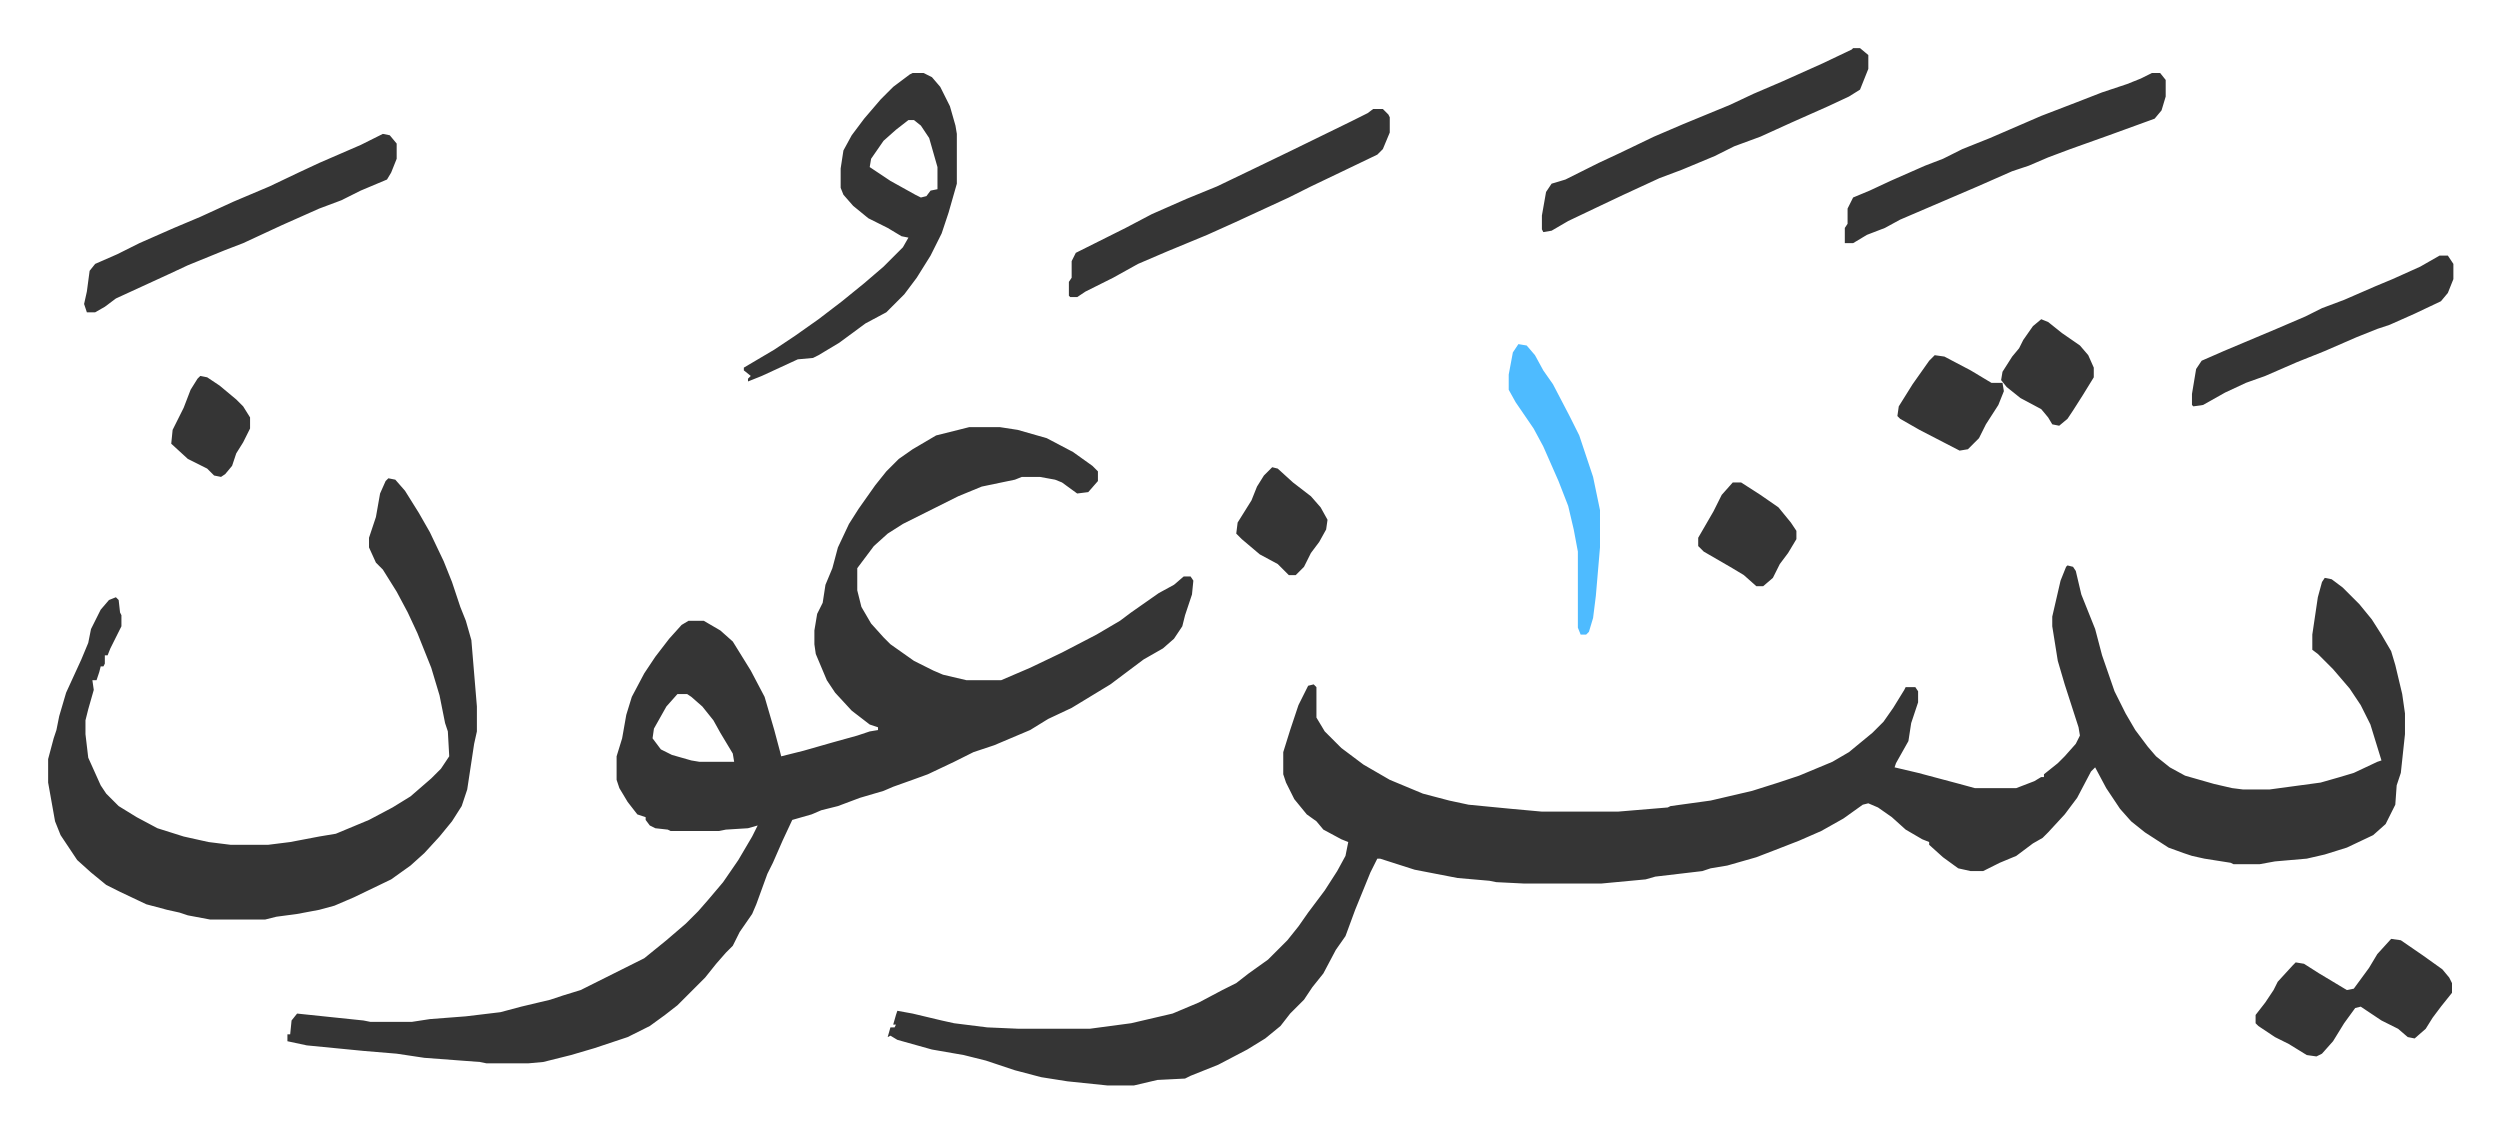 <svg xmlns="http://www.w3.org/2000/svg" viewBox="-34.8 350.2 1807.5 818.5">
    <path fill="#353535" id="rule_normal" d="m1460 759 4 1 2 3 4 17 10 25 5 19 9 26 8 16 7 12 9 12 6 7 10 8 11 6 21 6 13 3 8 1h19l37-5 14-4 10-3 17-8 3-1-8-26-7-14-8-12-12-14-11-11-4-3v-11l4-27 3-11 2-3 5 1 8 6 12 12 9 11 7 11 7 12 3 10 5 21 2 14v15l-3 28-3 9-1 14-7 14-9 8-19 9-16 5-13 3-23 2-11 2h-19l-2-1-19-3-9-2-6-2-11-4-17-11-10-8-8-9-10-15-8-15-3 3-10 19-9 12-12 13-4 4-7 4-12 9-12 5-12 6h-9l-9-2-11-8-10-9v-2l-5-2-12-7-10-9-10-7-7-3-4 1-14 10-16 9-16 7-18 7-13 5-21 6-12 2-6 2-34 4-7 2-32 3h-56l-20-1-5-1-23-2-31-6-25-8h-2l-5 10-11 27-7 19-7 10-9 17-8 10-6 9-10 10-7 9-11 9-13 8-21 11-20 8-4 2-20 1-17 4h-19l-29-3-19-3-19-5-21-7-16-4-23-4-25-7-5-3-2 1 2-7h3l1-2h-2l2-7 1-3 11 2 21 5 9 2 24 3 23 1h51l30-4 30-7 19-8 17-9 10-5 9-7 14-10 14-14 8-10 7-10 12-16 9-14 6-11 2-10-5-2-13-7-5-6-7-5-9-11-6-12-2-6v-16l5-16 6-18 7-14 4-1 2 2v22l6 10 12 12 16 12 19 11 24 10 19 5 14 3 31 3 22 2h55l36-3 2-1 29-4 30-7 19-6 15-5 24-10 12-7 17-14 8-8 7-10 8-13 1-2h7l2 3v8l-5 15-2 13-9 16-1 3 17 4 30 8 11 3h30l13-5 5-3h2v-2l10-8 5-5 8-9 3-6-1-6-10-31-5-17-4-25v-7l6-26 4-10zM666 659h22l13 2 21 6 19 10 14 10 4 4v7l-7 8-8 1-11-8-5-2-11-2h-13l-5 2-24 5-17 7-16 8-24 12-11 7-10 9-12 16v16l3 12 7 12 9 10 5 5 17 12 14 7 7 3 17 4h25l21-9 23-11 25-13 17-10 8-6 10-7 10-7 11-6 7-6h5l2 3-1 10-5 15-2 8-6 9-8 7-14 8-12 9-12 9-28 17-17 8-13 8-26 11-15 5-14 7-19 9-11 4-14 5-7 3-17 5-16 6-12 3-7 3-14 4-7 15-7 16-4 8-8 22-3 7-9 13-5 10-5 5-7 8-8 10-20 20-9 7-11 8-16 8-24 8-17 5-20 5-11 1h-30l-5-1-40-3-20-3-24-2-41-4-14-3v-5h2l1-10 4-5 48 5 5 1h30l13-2 26-2 25-3 15-4 21-5 9-3 13-4 30-15 16-8 16-13 14-12 9-9 7-8 11-13 11-16 10-17 4-8-7 2-16 1-5 1h-35l-2-1-9-1-4-2-3-4v-2l-6-2-7-9-6-10-2-6v-17l4-13 3-17 4-13 9-17 8-12 10-13 9-10 5-3h11l12 7 9 8 13 21 10 19 7 24 4 15 1 4 16-4 21-6 18-5 9-3 6-1v-2l-6-2-13-10-12-13-6-9-8-19-1-7v-10l2-12 4-8 2-13 5-12 4-15 8-17 7-11 12-17 8-10 9-9 10-7 17-10 16-4zM455 852l-8 9-9 16-1 7 6 8 8 4 14 4 6 1h25l-1-6-9-15-5-9-8-10-8-7-3-2zM246 696l5 1 7 8 10 16 8 14 10 21 6 15 6 18 4 10 4 14 4 48v18l-2 9-5 33-4 12-7 11-9 11-11 12-10 9-14 10-27 13-14 6-11 3-16 3-15 2-8 2h-40l-16-3-6-2-9-2-15-4-19-9-10-5-11-9-10-9-12-18-4-10-5-28v-17l4-15 2-6 2-10 5-17 11-24 5-12 2-10 7-14 6-7 5-2 2 2 1 9 1 2v8l-8 16-2 5h-2v6l-1 2h-2l-1 4-2 6h-3l1 7-4 14-2 8v10l2 17 9 20 4 6 9 9 13 8 15 8 19 6 18 4 16 2h27l16-2 21-4 12-2 24-10 17-9 13-8 15-13 7-7 6-9-1-18-2-6-4-20-6-20-10-25-7-15-8-15-10-16-5-5-5-11v-7l5-15 3-17 4-9zm379-293h8l6 3 6 7 7 14 4 14 1 6v36l-6 21-5 15-8 16-10 16-9 12-13 13-15 8-19 14-15 9-4 2-11 1-26 12-10 4v-2l2-2-5-4v-2l22-13 15-10 17-12 17-13 16-13 14-12 14-14 4-7-5-1-10-6-14-7-11-9-7-8-2-5v-14l2-13 6-11 9-12 12-14 9-9 12-9zm-3 34-9 7-9 8-9 13-1 6 15 10 18 10 4 2 4-1 3-4 5-1v-16l-6-21-6-9-5-4zm683-52h5l6 5v10l-6 15-8 5-15 7-27 12-22 10-19 7-14 7-24 10-16 6-26 12-19 9-21 10-12 7-6 1-1-2v-10l3-17 4-6 10-3 24-12 15-7 25-12 21-9 34-14 17-8 21-9 29-13 21-10zm-347 44h7l4 4 1 2v11l-5 12-4 4-25 12-23 11-16 8-39 18-20 9-29 12-21 9-18 10-20 10-6 4h-5l-1-1v-10l2-3v-12l3-6 16-8 20-10 19-10 25-11 22-9 25-12 29-14 43-21 12-6zm563-26h6l4 5v12l-3 10-5 6-33 12-28 10-16 6-14 6-12 4-25 11-35 15-21 9-11 6-13 5-10 6h-6v-11l2-3v-11l4-8 12-5 15-7 25-11 13-5 14-7 20-8 37-16 26-10 18-7 18-6 10-4zM242 447l5 1 5 6v11l-4 10-3 5-19 8-14 7-16 6-27 12-28 13-13 5-27 11-15 7-37 17-8 6-7 4h-6l-2-6 2-9 2-15 4-5 16-7 16-8 25-11 19-8 24-11 26-11 21-10 15-7 30-13zm1452 582 7 1 16 11 14 10 5 6 2 4v7l-8 10-6 8-5 8-8 7-5-1-7-6-12-6-15-10-4 1-8 11-8 13-8 9-4 2-7-1-13-8-10-5-12-8-2-2v-6l7-9 6-9 3-6 11-12 2-2 6 1 11 7 15 9 5 3 5-1 11-15 6-10zm35-494h6l4 6v11l-4 10-5 6-19 9-18 8-9 3-15 6-23 10-20 8-23 10-14 5-15 7-16 9-7 1-1-1v-8l3-18 4-6 16-7 38-16 21-9 12-6 16-6 23-10 12-5 20-9z"/>
    <path fill="#4ebbff" id="rule_madd_normal_2_vowels" d="m1063 599 6 1 6 7 6 11 7 10 12 23 7 14 10 30 5 24v27l-3 35-2 16-3 10-2 2h-4l-2-5v-55l-3-16-4-17-7-18-11-25-7-13-13-19-5-9v-11l3-16z"/>
    <path fill="#353535" id="rule_normal" d="M1218 699h6l14 9 13 9 9 11 4 6v6l-6 10-6 8-5 10-7 6h-5l-9-8-10-6-19-11-4-4v-6l11-19 6-12zm146-92 7 1 19 10 15 9h8l1 6-4 10-9 14-5 10-8 8-6 1-29-15-14-8-2-2 1-7 10-16 12-17zm-479 81 4 1 11 10 13 10 7 8 5 9-1 7-5 9-6 8-5 10-6 6h-5l-8-8-13-7-13-11-4-4 1-8 10-16 4-10 5-8zm556-107 5 2 10 8 13 9 6 7 4 9v7l-8 13-7 11-4 6-6 5-5-1-3-5-5-6-15-8-10-8-4-5 1-6 7-11 5-6 3-6 7-10zM110 622l5 1 9 6 12 10 5 5 5 8v8l-5 10-5 8-3 9-5 6-3 2-5-1-5-5-14-7-12-11 1-10 8-16 5-13 5-8z"/>
</svg>
